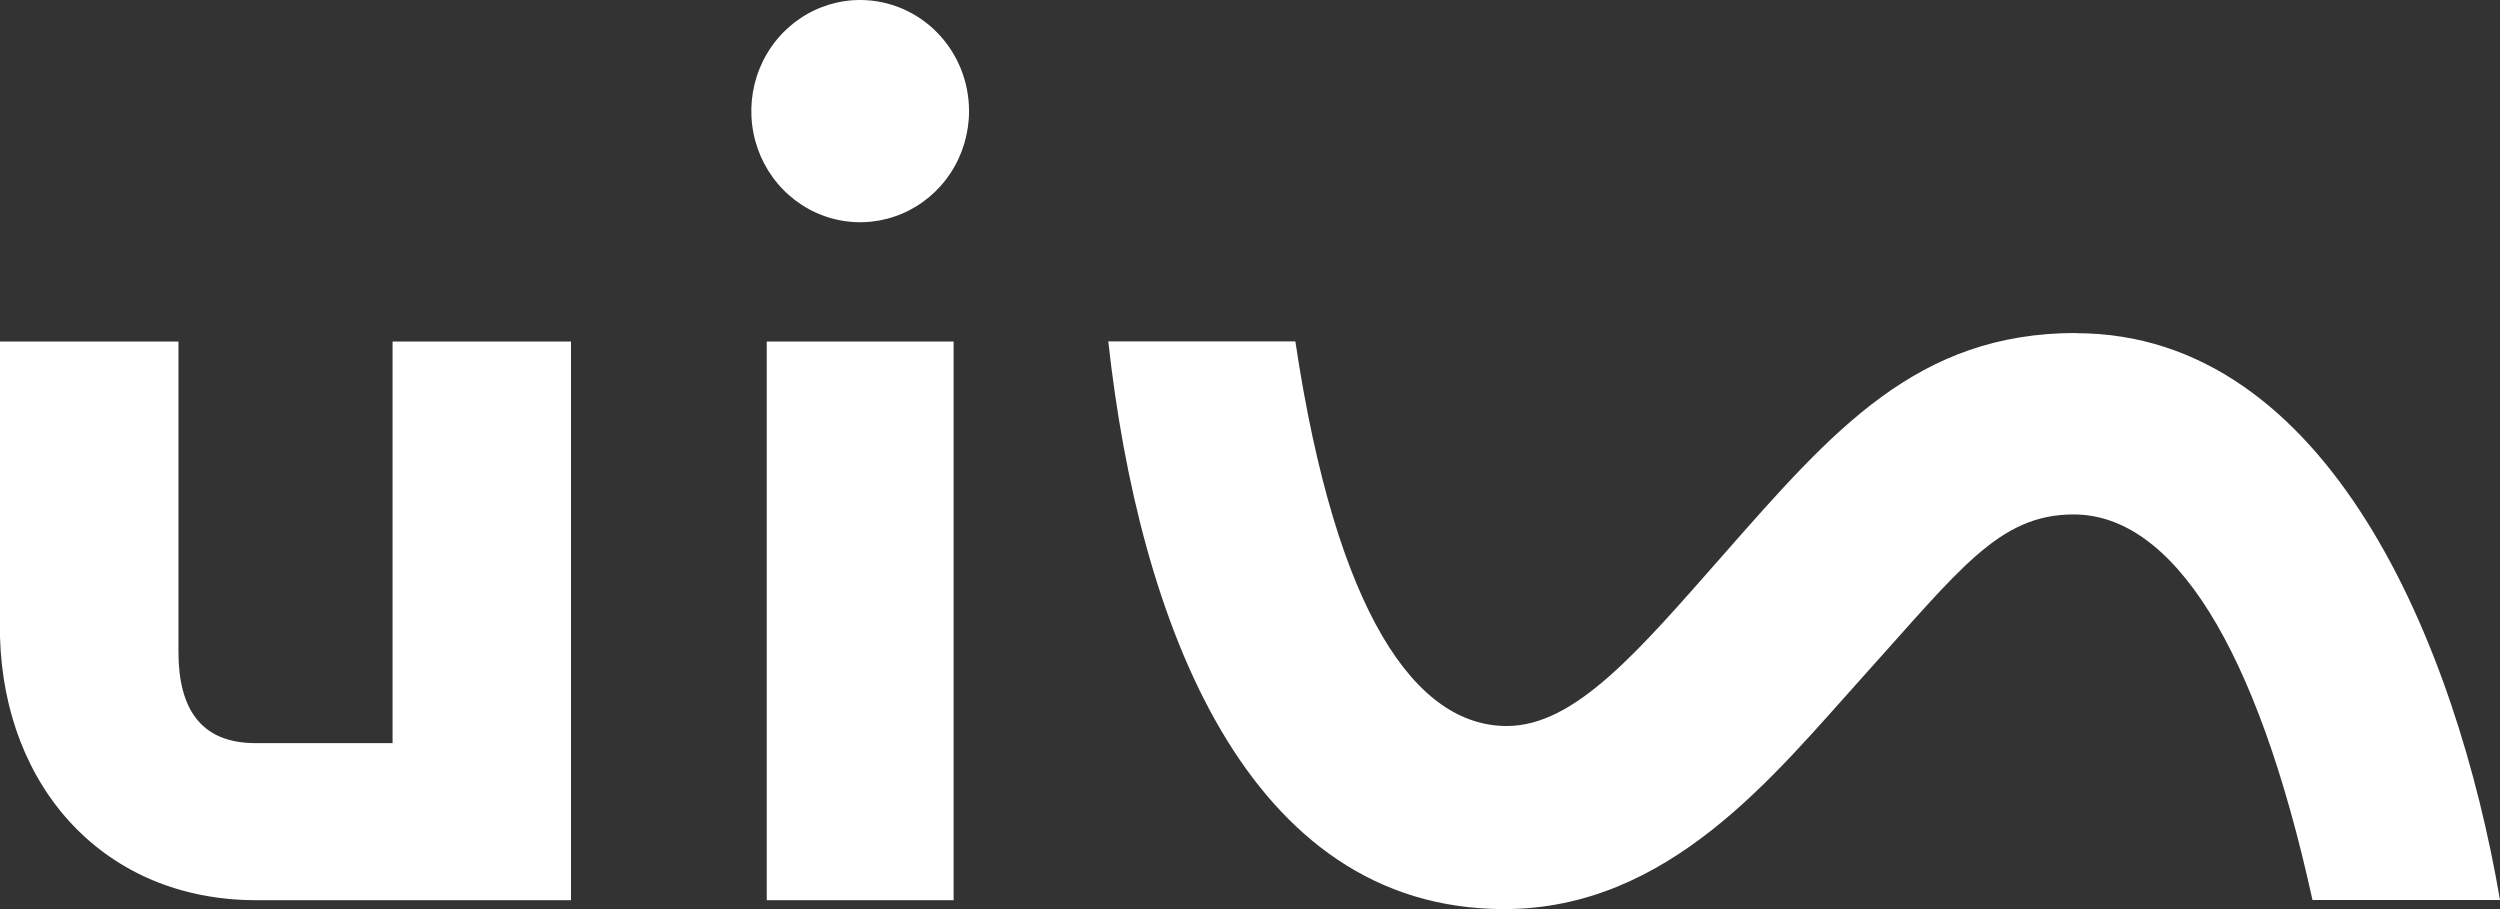 <?xml version="1.0" encoding="UTF-8"?> <svg xmlns="http://www.w3.org/2000/svg" width="99" height="36" viewBox="0 0 99 36" fill="none"><rect x="0" y="0" width="99" height="36" fill="#333333" stroke="none"/> <path d="M15.546 29.428H10.117C7.937 29.428 7.067 28.044 7.067 25.818V13.525H0V25.231C0.174 31.221 4.158 35.625 10.094 35.647H22.611V13.525H15.546V29.428ZM82.208 13.187C75.922 13.187 72.598 17.02 68.245 21.968C64.876 25.794 62.379 28.75 59.669 28.75C56.074 28.75 52.915 24.335 51.296 13.519H43.888C45.105 24.593 49.34 36 59.563 36C66.1 36 70.262 30.69 73.76 26.812C77.617 22.535 79.158 20.372 82.115 20.372C86.029 20.372 89.366 25.569 91.575 35.641H99C97.273 25.515 92.205 13.194 82.208 13.194V13.187ZM34.063 0C33.21 0 32.377 0.258 31.668 0.742C30.959 1.225 30.406 1.912 30.08 2.716C29.754 3.52 29.669 4.405 29.835 5.259C30.001 6.112 30.412 6.896 31.015 7.511C31.617 8.127 32.386 8.546 33.222 8.716C34.058 8.885 34.925 8.798 35.713 8.465C36.5 8.132 37.174 7.568 37.647 6.845C38.121 6.121 38.374 5.27 38.374 4.4C38.374 3.233 37.92 2.114 37.111 1.289C36.303 0.464 35.206 0 34.063 0V0ZM30.363 35.647H37.763V13.525H30.363V35.647Z" fill="white"></path> </svg> 
